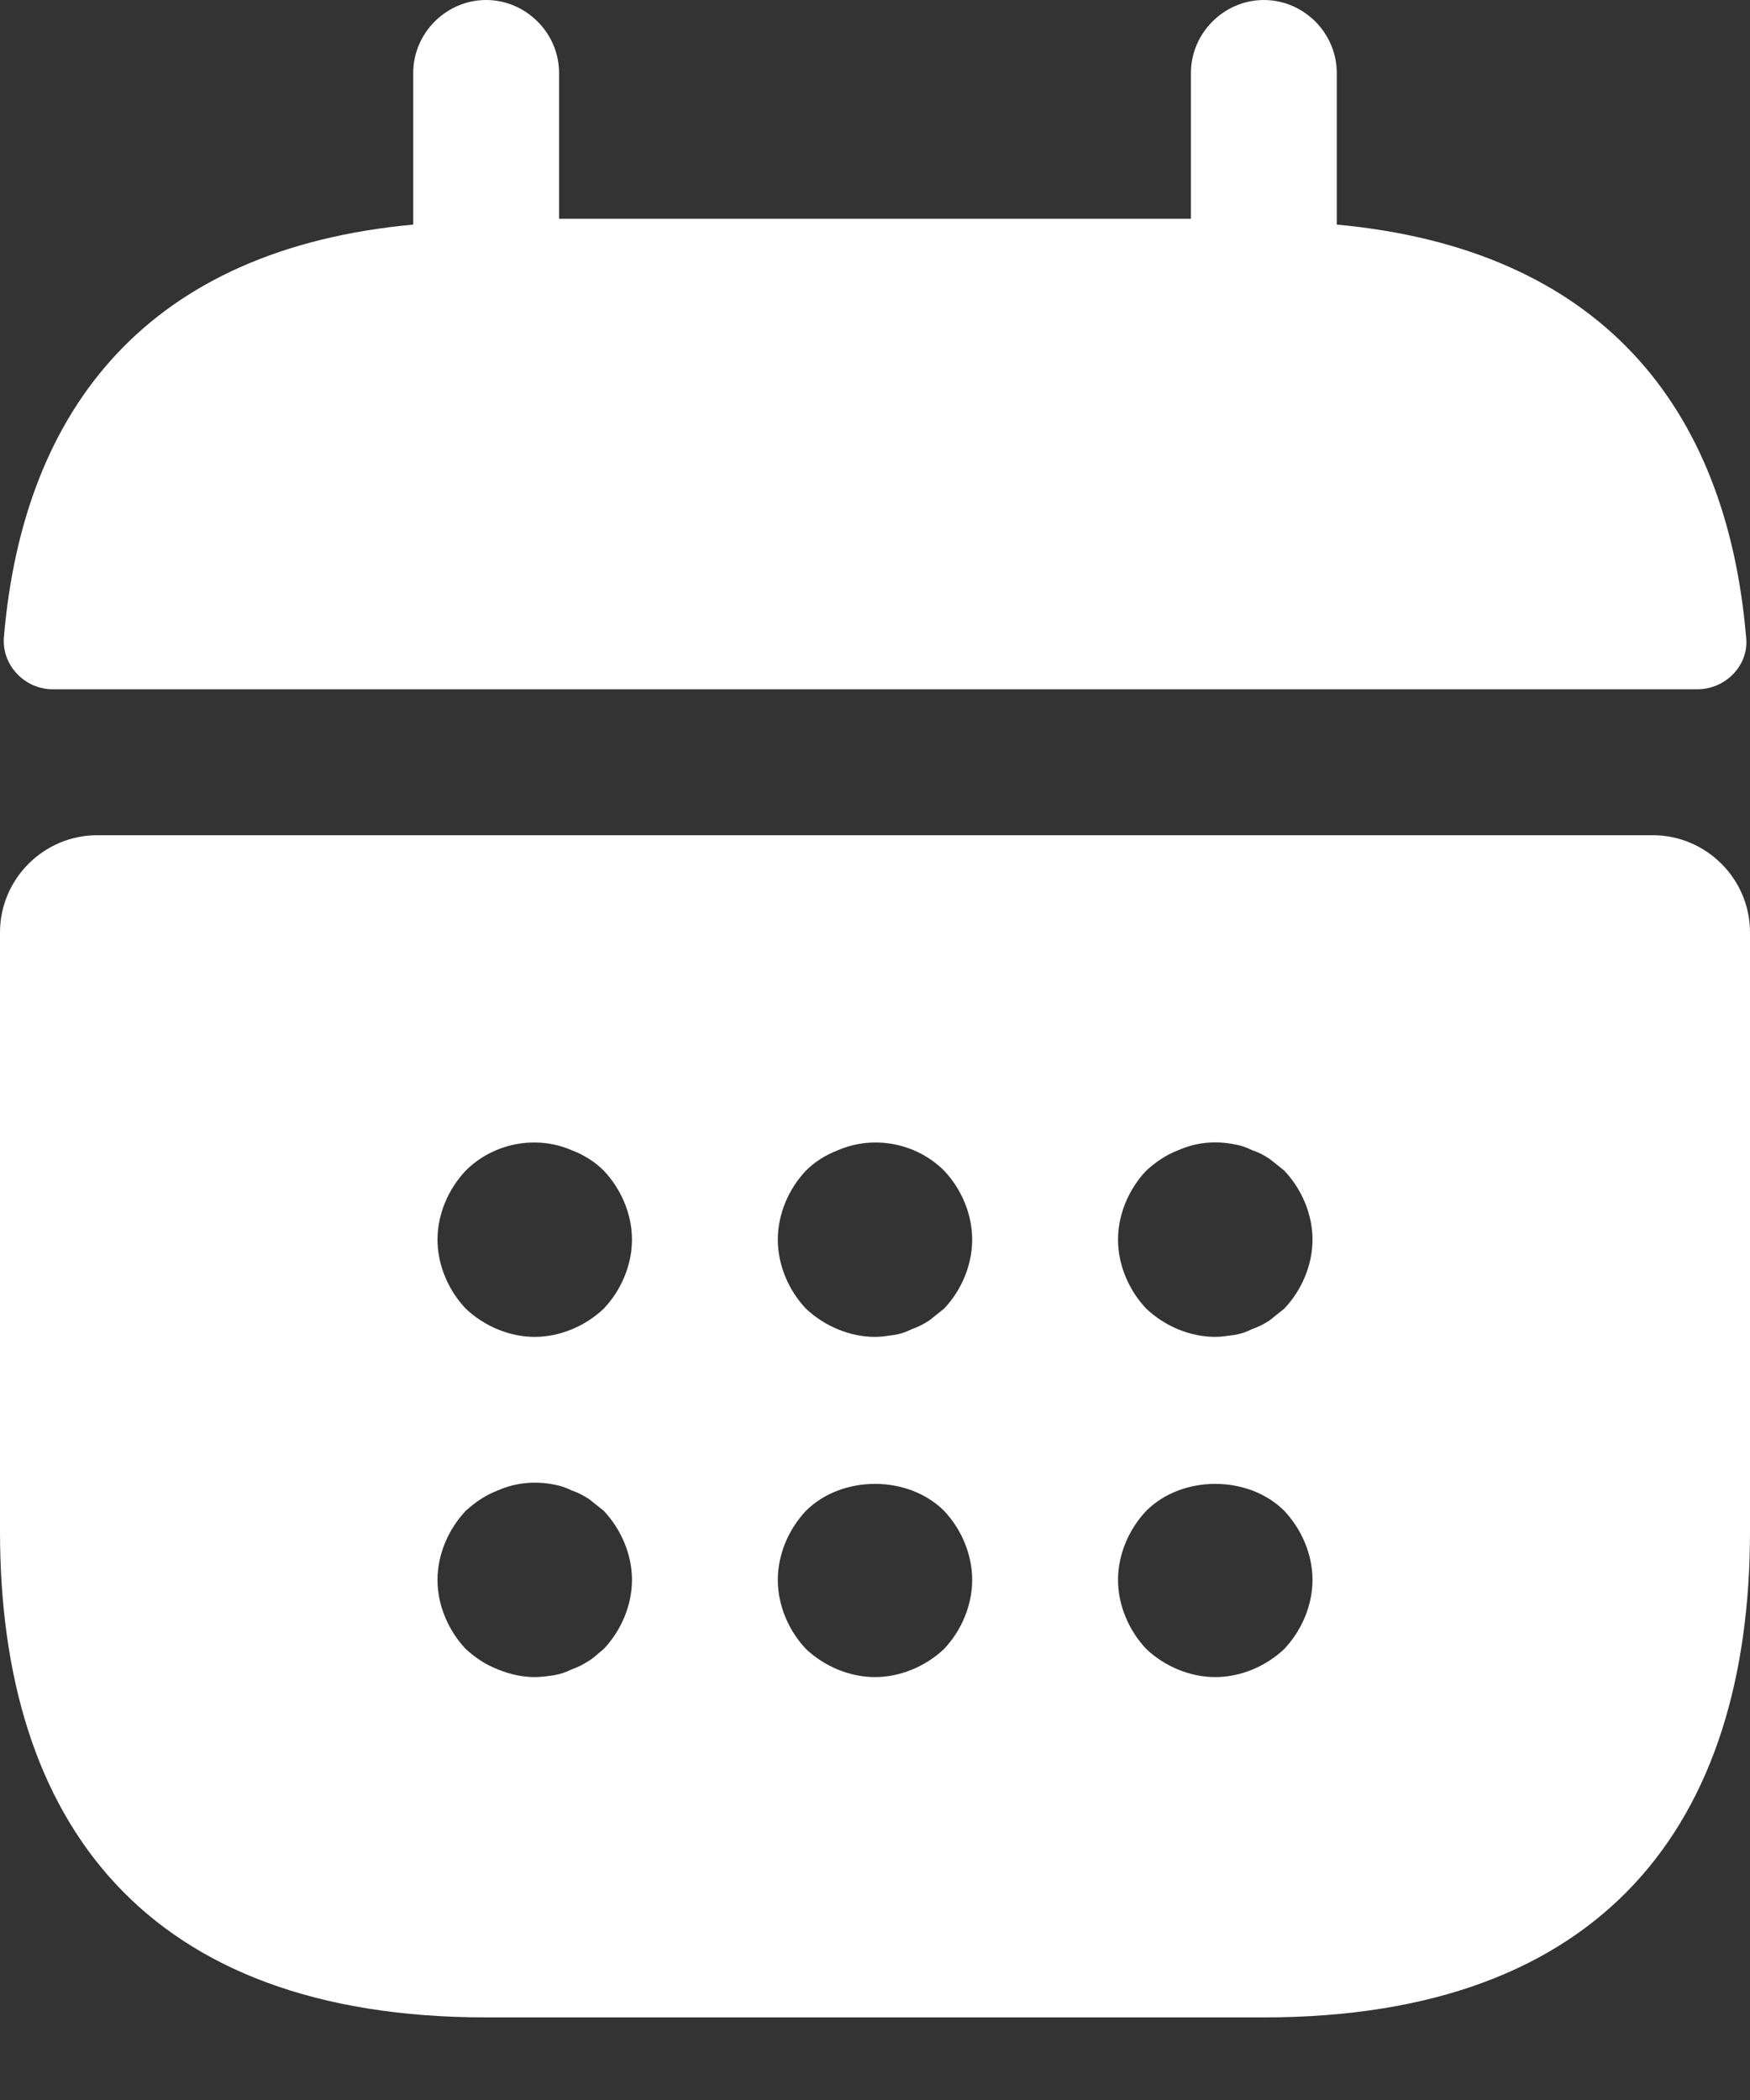 <svg width="15" height="18" viewBox="0 0 15 18" fill="none" xmlns="http://www.w3.org/2000/svg">
<rect x="0" y="0" width="15" height="18" fill="#333333" stroke="none"/>
<g id="calendar">
<path id="Vector" d="M11.458 1.925V0.625C11.458 0.283 11.175 0 10.833 0C10.492 0 10.208 0.283 10.208 0.625V1.875H4.792V0.625C4.792 0.283 4.508 0 4.167 0C3.825 0 3.542 0.283 3.542 0.625V1.925C1.292 2.133 0.2 3.475 0.033 5.467C0.017 5.708 0.217 5.908 0.45 5.908H14.55C14.792 5.908 14.992 5.7 14.967 5.467C14.8 3.475 13.708 2.133 11.458 1.925Z" fill="white"/>
<path id="Vector_2" d="M14.167 7.159H0.833C0.375 7.159 0 7.534 0 7.992V13.125C0 15.625 1.25 17.292 4.167 17.292H10.833C13.75 17.292 15 15.625 15 13.125V7.992C15 7.534 14.625 7.159 14.167 7.159ZM5.175 14.134C5.133 14.167 5.092 14.209 5.05 14.234C5 14.267 4.95 14.292 4.9 14.309C4.85 14.334 4.8 14.35 4.75 14.359C4.692 14.367 4.642 14.375 4.583 14.375C4.475 14.375 4.367 14.35 4.267 14.309C4.158 14.267 4.075 14.209 3.992 14.134C3.842 13.975 3.75 13.759 3.75 13.542C3.75 13.325 3.842 13.109 3.992 12.95C4.075 12.875 4.158 12.817 4.267 12.775C4.417 12.709 4.583 12.692 4.75 12.725C4.8 12.734 4.85 12.75 4.9 12.775C4.95 12.792 5 12.817 5.05 12.85C5.092 12.884 5.133 12.917 5.175 12.95C5.325 13.109 5.417 13.325 5.417 13.542C5.417 13.759 5.325 13.975 5.175 14.134ZM5.175 11.217C5.017 11.367 4.8 11.459 4.583 11.459C4.367 11.459 4.15 11.367 3.992 11.217C3.842 11.059 3.75 10.842 3.75 10.625C3.75 10.409 3.842 10.192 3.992 10.034C4.225 9.8 4.592 9.725 4.9 9.859C5.008 9.9 5.1 9.959 5.175 10.034C5.325 10.192 5.417 10.409 5.417 10.625C5.417 10.842 5.325 11.059 5.175 11.217ZM8.092 14.134C7.933 14.284 7.717 14.375 7.5 14.375C7.283 14.375 7.067 14.284 6.908 14.134C6.758 13.975 6.667 13.759 6.667 13.542C6.667 13.325 6.758 13.109 6.908 12.95C7.217 12.642 7.783 12.642 8.092 12.95C8.242 13.109 8.333 13.325 8.333 13.542C8.333 13.759 8.242 13.975 8.092 14.134ZM8.092 11.217C8.05 11.25 8.008 11.284 7.967 11.317C7.917 11.35 7.867 11.375 7.817 11.392C7.767 11.417 7.717 11.434 7.667 11.442C7.608 11.45 7.558 11.459 7.5 11.459C7.283 11.459 7.067 11.367 6.908 11.217C6.758 11.059 6.667 10.842 6.667 10.625C6.667 10.409 6.758 10.192 6.908 10.034C6.983 9.959 7.075 9.9 7.183 9.859C7.492 9.725 7.858 9.8 8.092 10.034C8.242 10.192 8.333 10.409 8.333 10.625C8.333 10.842 8.242 11.059 8.092 11.217ZM11.008 14.134C10.85 14.284 10.633 14.375 10.417 14.375C10.2 14.375 9.983 14.284 9.825 14.134C9.675 13.975 9.583 13.759 9.583 13.542C9.583 13.325 9.675 13.109 9.825 12.95C10.133 12.642 10.7 12.642 11.008 12.95C11.158 13.109 11.25 13.325 11.25 13.542C11.25 13.759 11.158 13.975 11.008 14.134ZM11.008 11.217C10.967 11.25 10.925 11.284 10.883 11.317C10.833 11.35 10.783 11.375 10.733 11.392C10.683 11.417 10.633 11.434 10.583 11.442C10.525 11.45 10.467 11.459 10.417 11.459C10.2 11.459 9.983 11.367 9.825 11.217C9.675 11.059 9.583 10.842 9.583 10.625C9.583 10.409 9.675 10.192 9.825 10.034C9.908 9.959 9.992 9.9 10.1 9.859C10.25 9.792 10.417 9.775 10.583 9.809C10.633 9.817 10.683 9.834 10.733 9.859C10.783 9.875 10.833 9.9 10.883 9.934C10.925 9.967 10.967 10 11.008 10.034C11.158 10.192 11.25 10.409 11.25 10.625C11.25 10.842 11.158 11.059 11.008 11.217Z" fill="white"/>
</g>
</svg>
